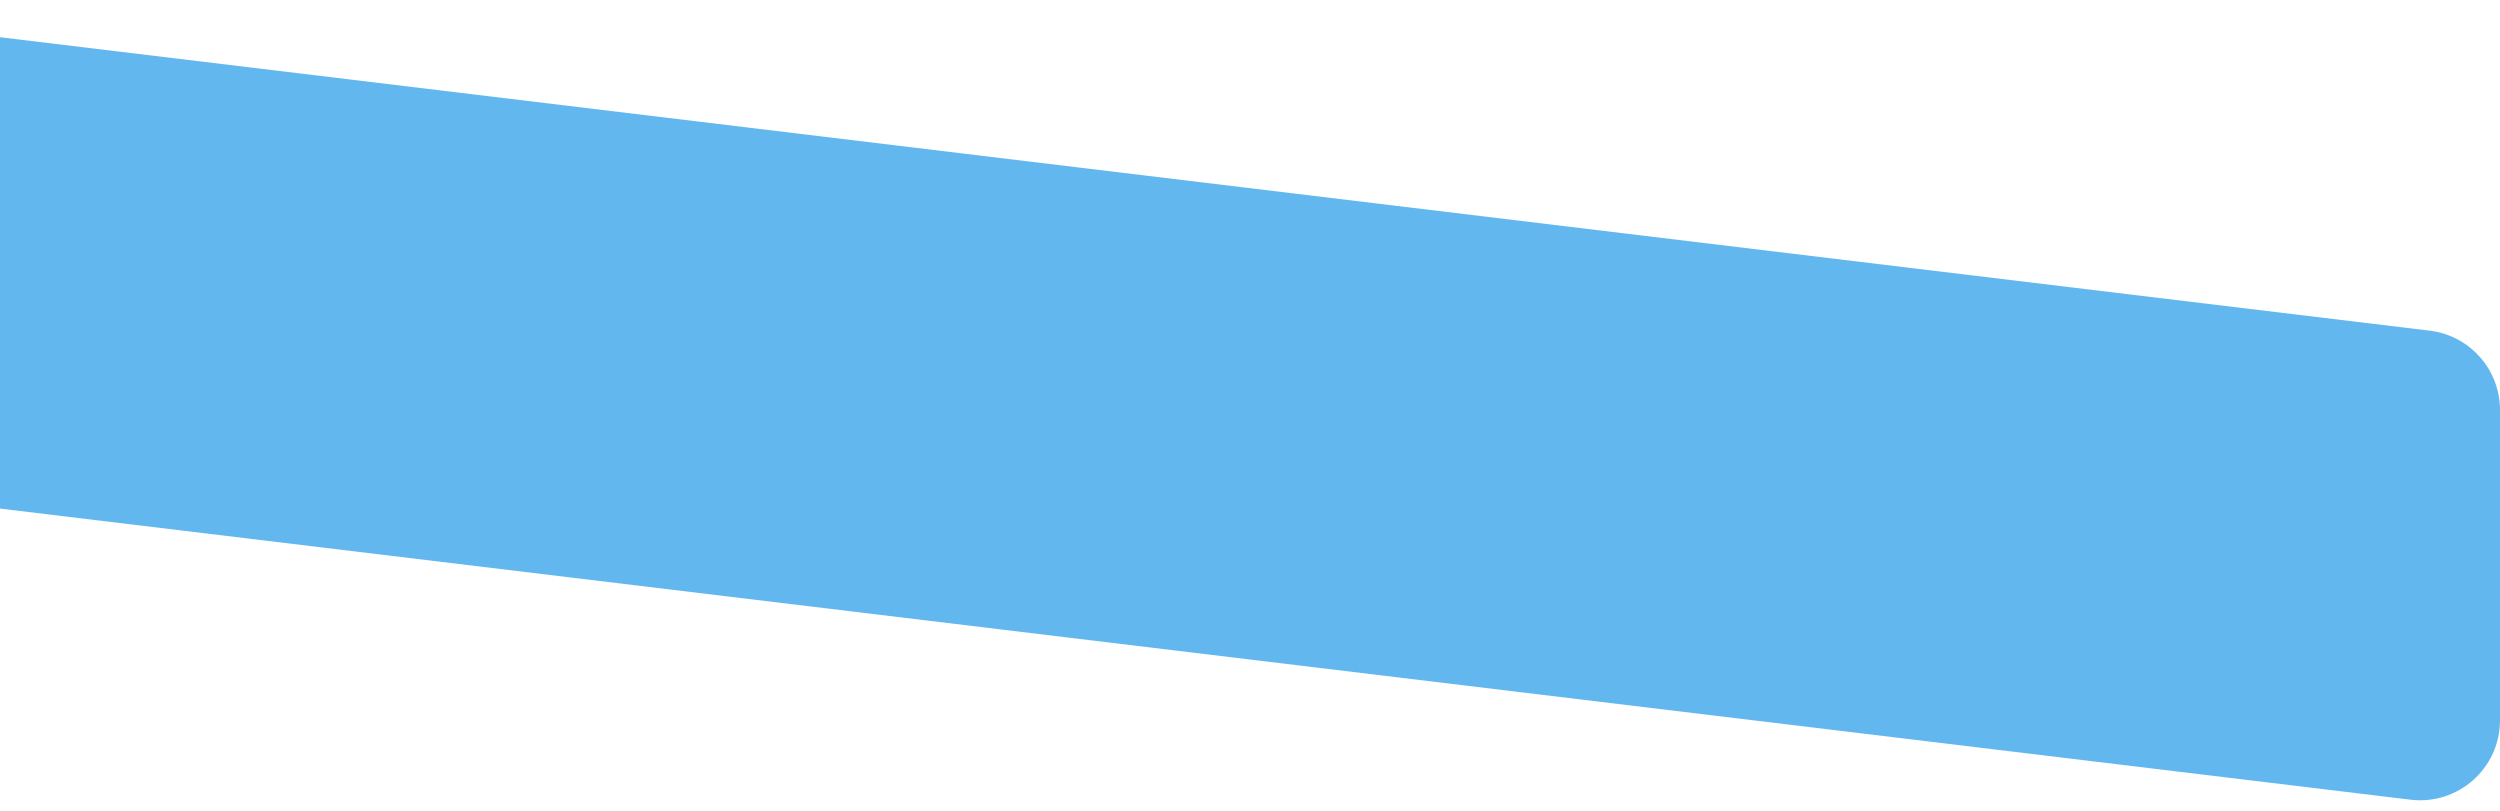 <svg width="219" height="71" viewBox="0 0 219 71" fill="none" xmlns="http://www.w3.org/2000/svg">
    <path d="M219 35.915C219 32.373 216.355 29.39 212.839 28.965L-19.161 0.947C-23.329 0.443 -27 3.697 -27 7.896V35.085C-27 38.627 -24.355 41.61 -20.839 42.035L211.161 70.053C215.329 70.557 219 67.302 219 63.104V35.915Z" fill="#62B8EE"/>
    </svg>
    